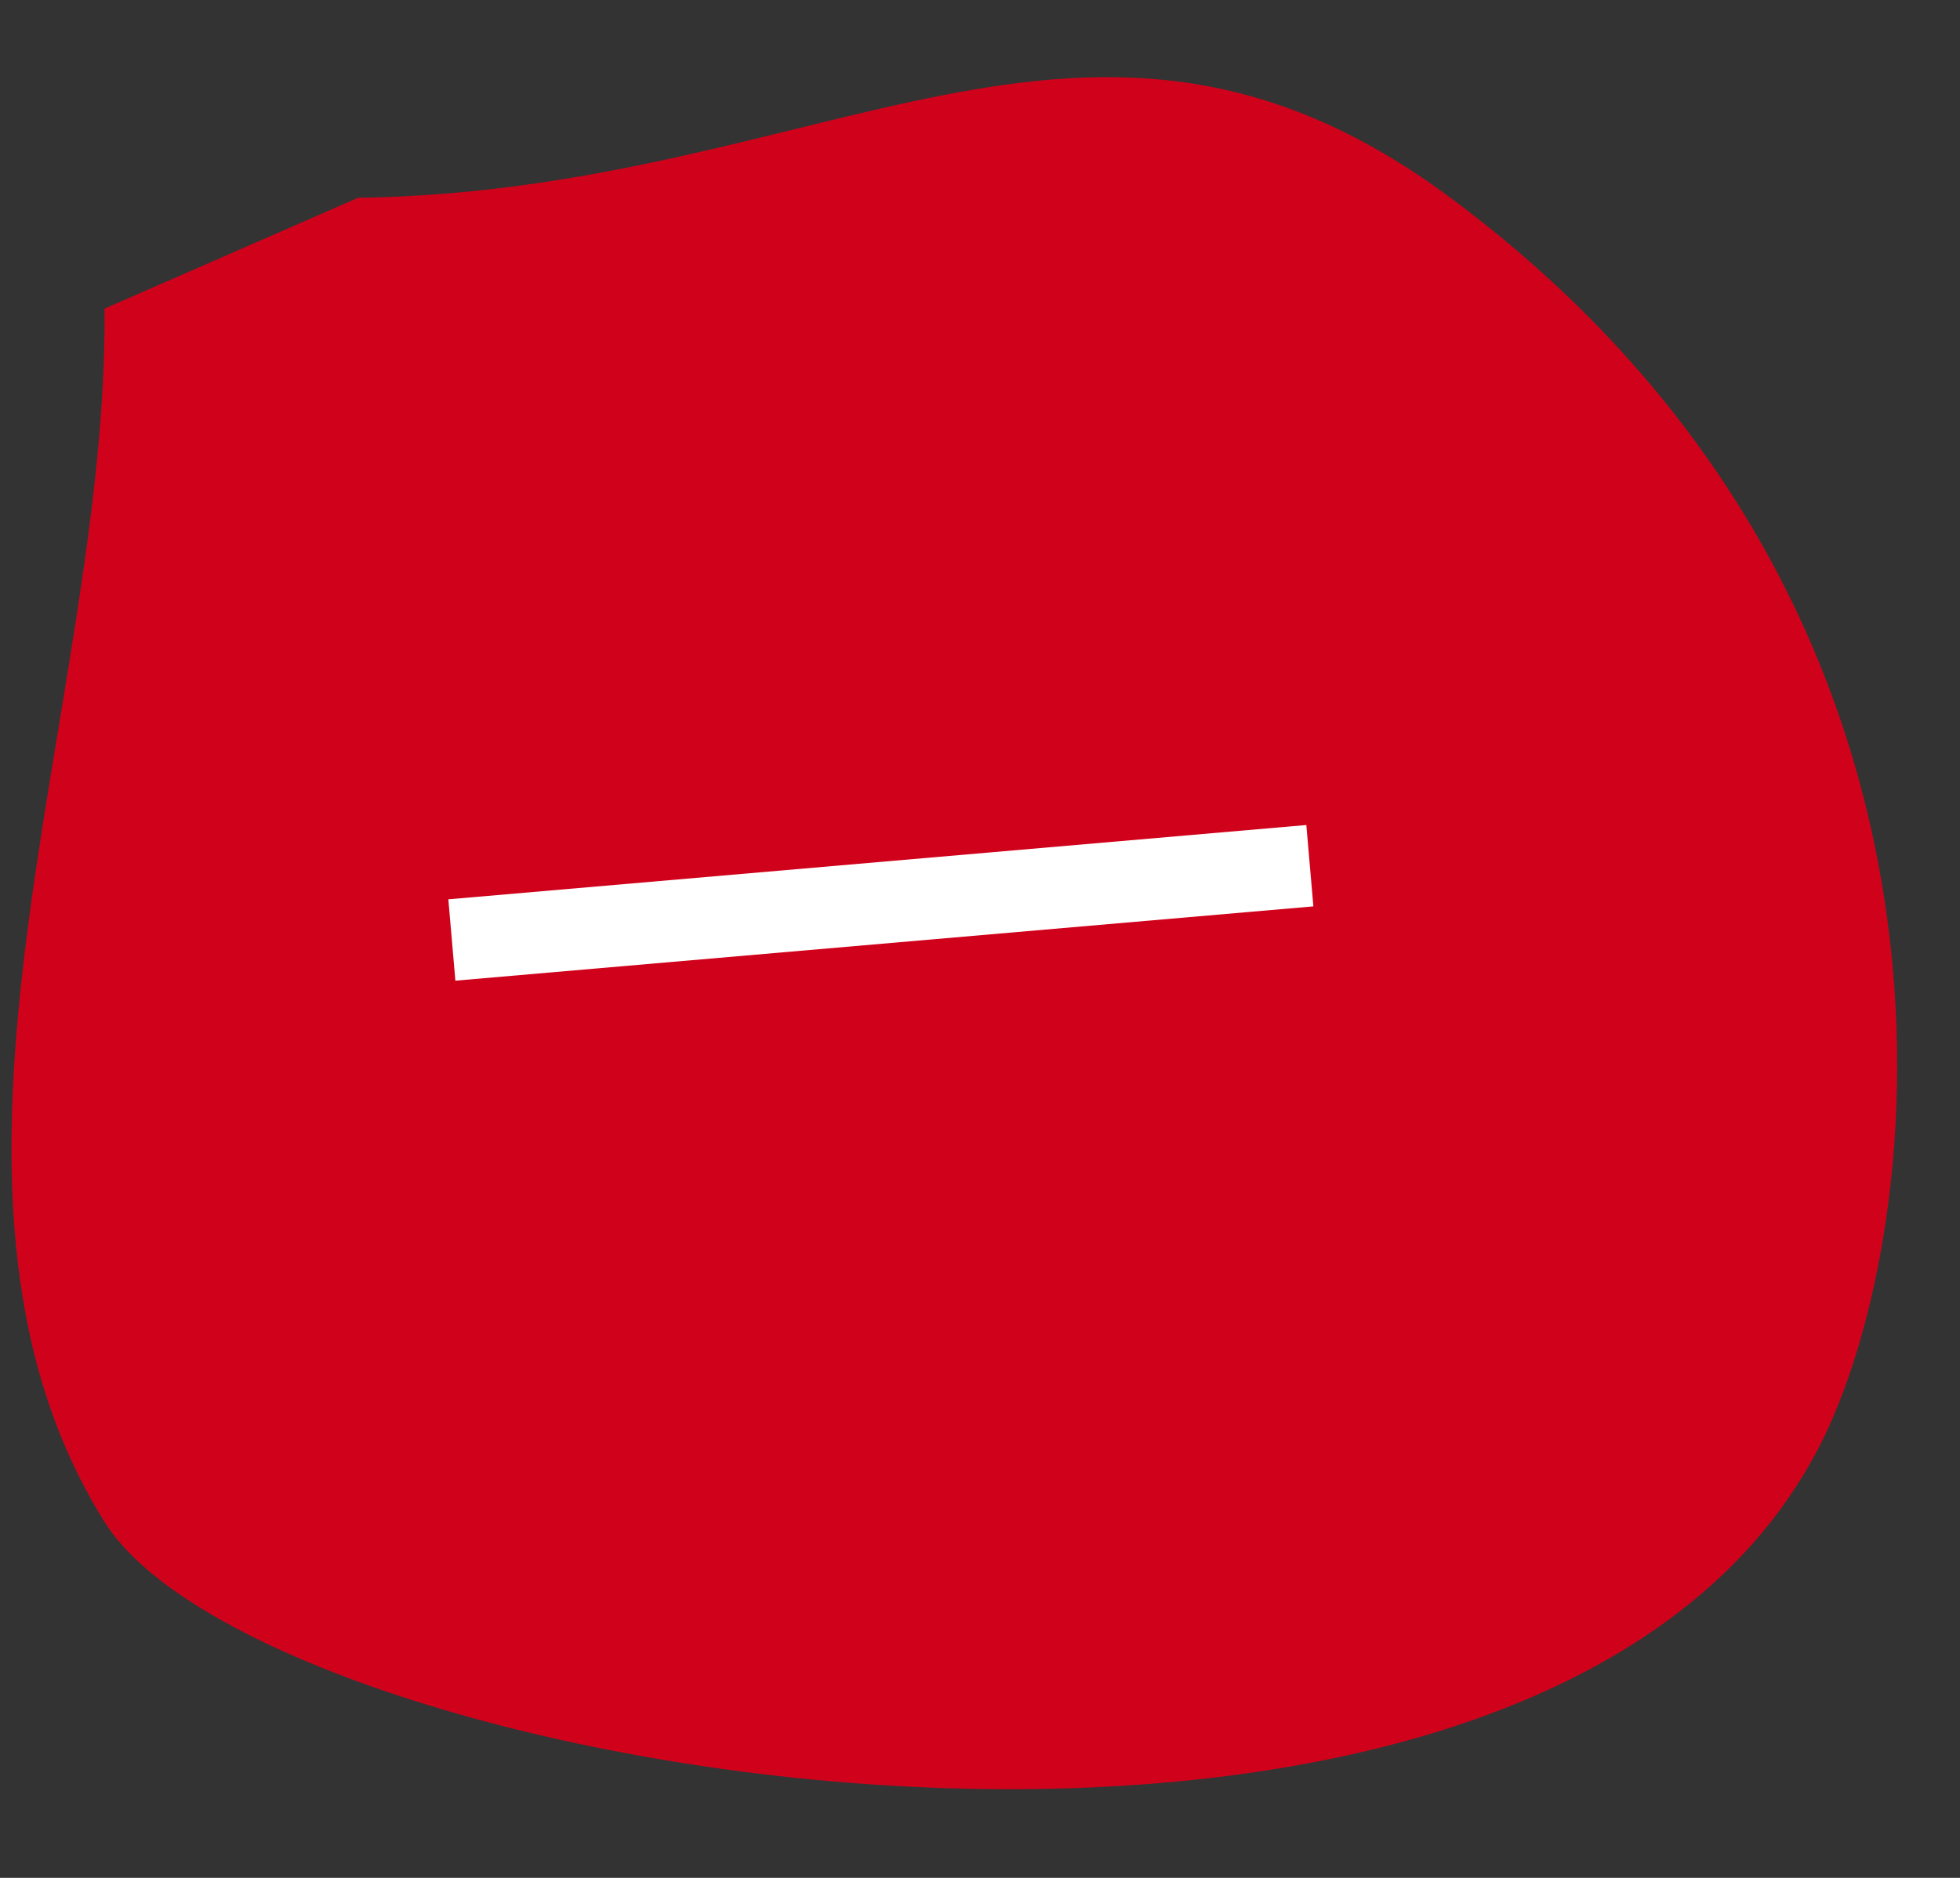 <svg height="23" viewBox="0 0 24 23" width="24" xmlns="http://www.w3.org/2000/svg"><rect x="0" y="0" width="24" height="23" fill="#333333" stroke="none"/><g fill="none" fill-rule="evenodd"><path d="m4.384 2.423c5.763-.084 8.958-3.283 13.378 0 6.775 5.032 5.88 12.686 4.497 15.329-3.492 6.672-18.998 4.056-20.979.888-2.588-4.138.05-10.046 0-14.86z" fill="#d0021b"/><path d="m5.533 10.604c3.502.303 7.004.607 10.506.91" stroke="#fff" transform="matrix(1 0 0 -1 0 22.117)"/></g></svg>